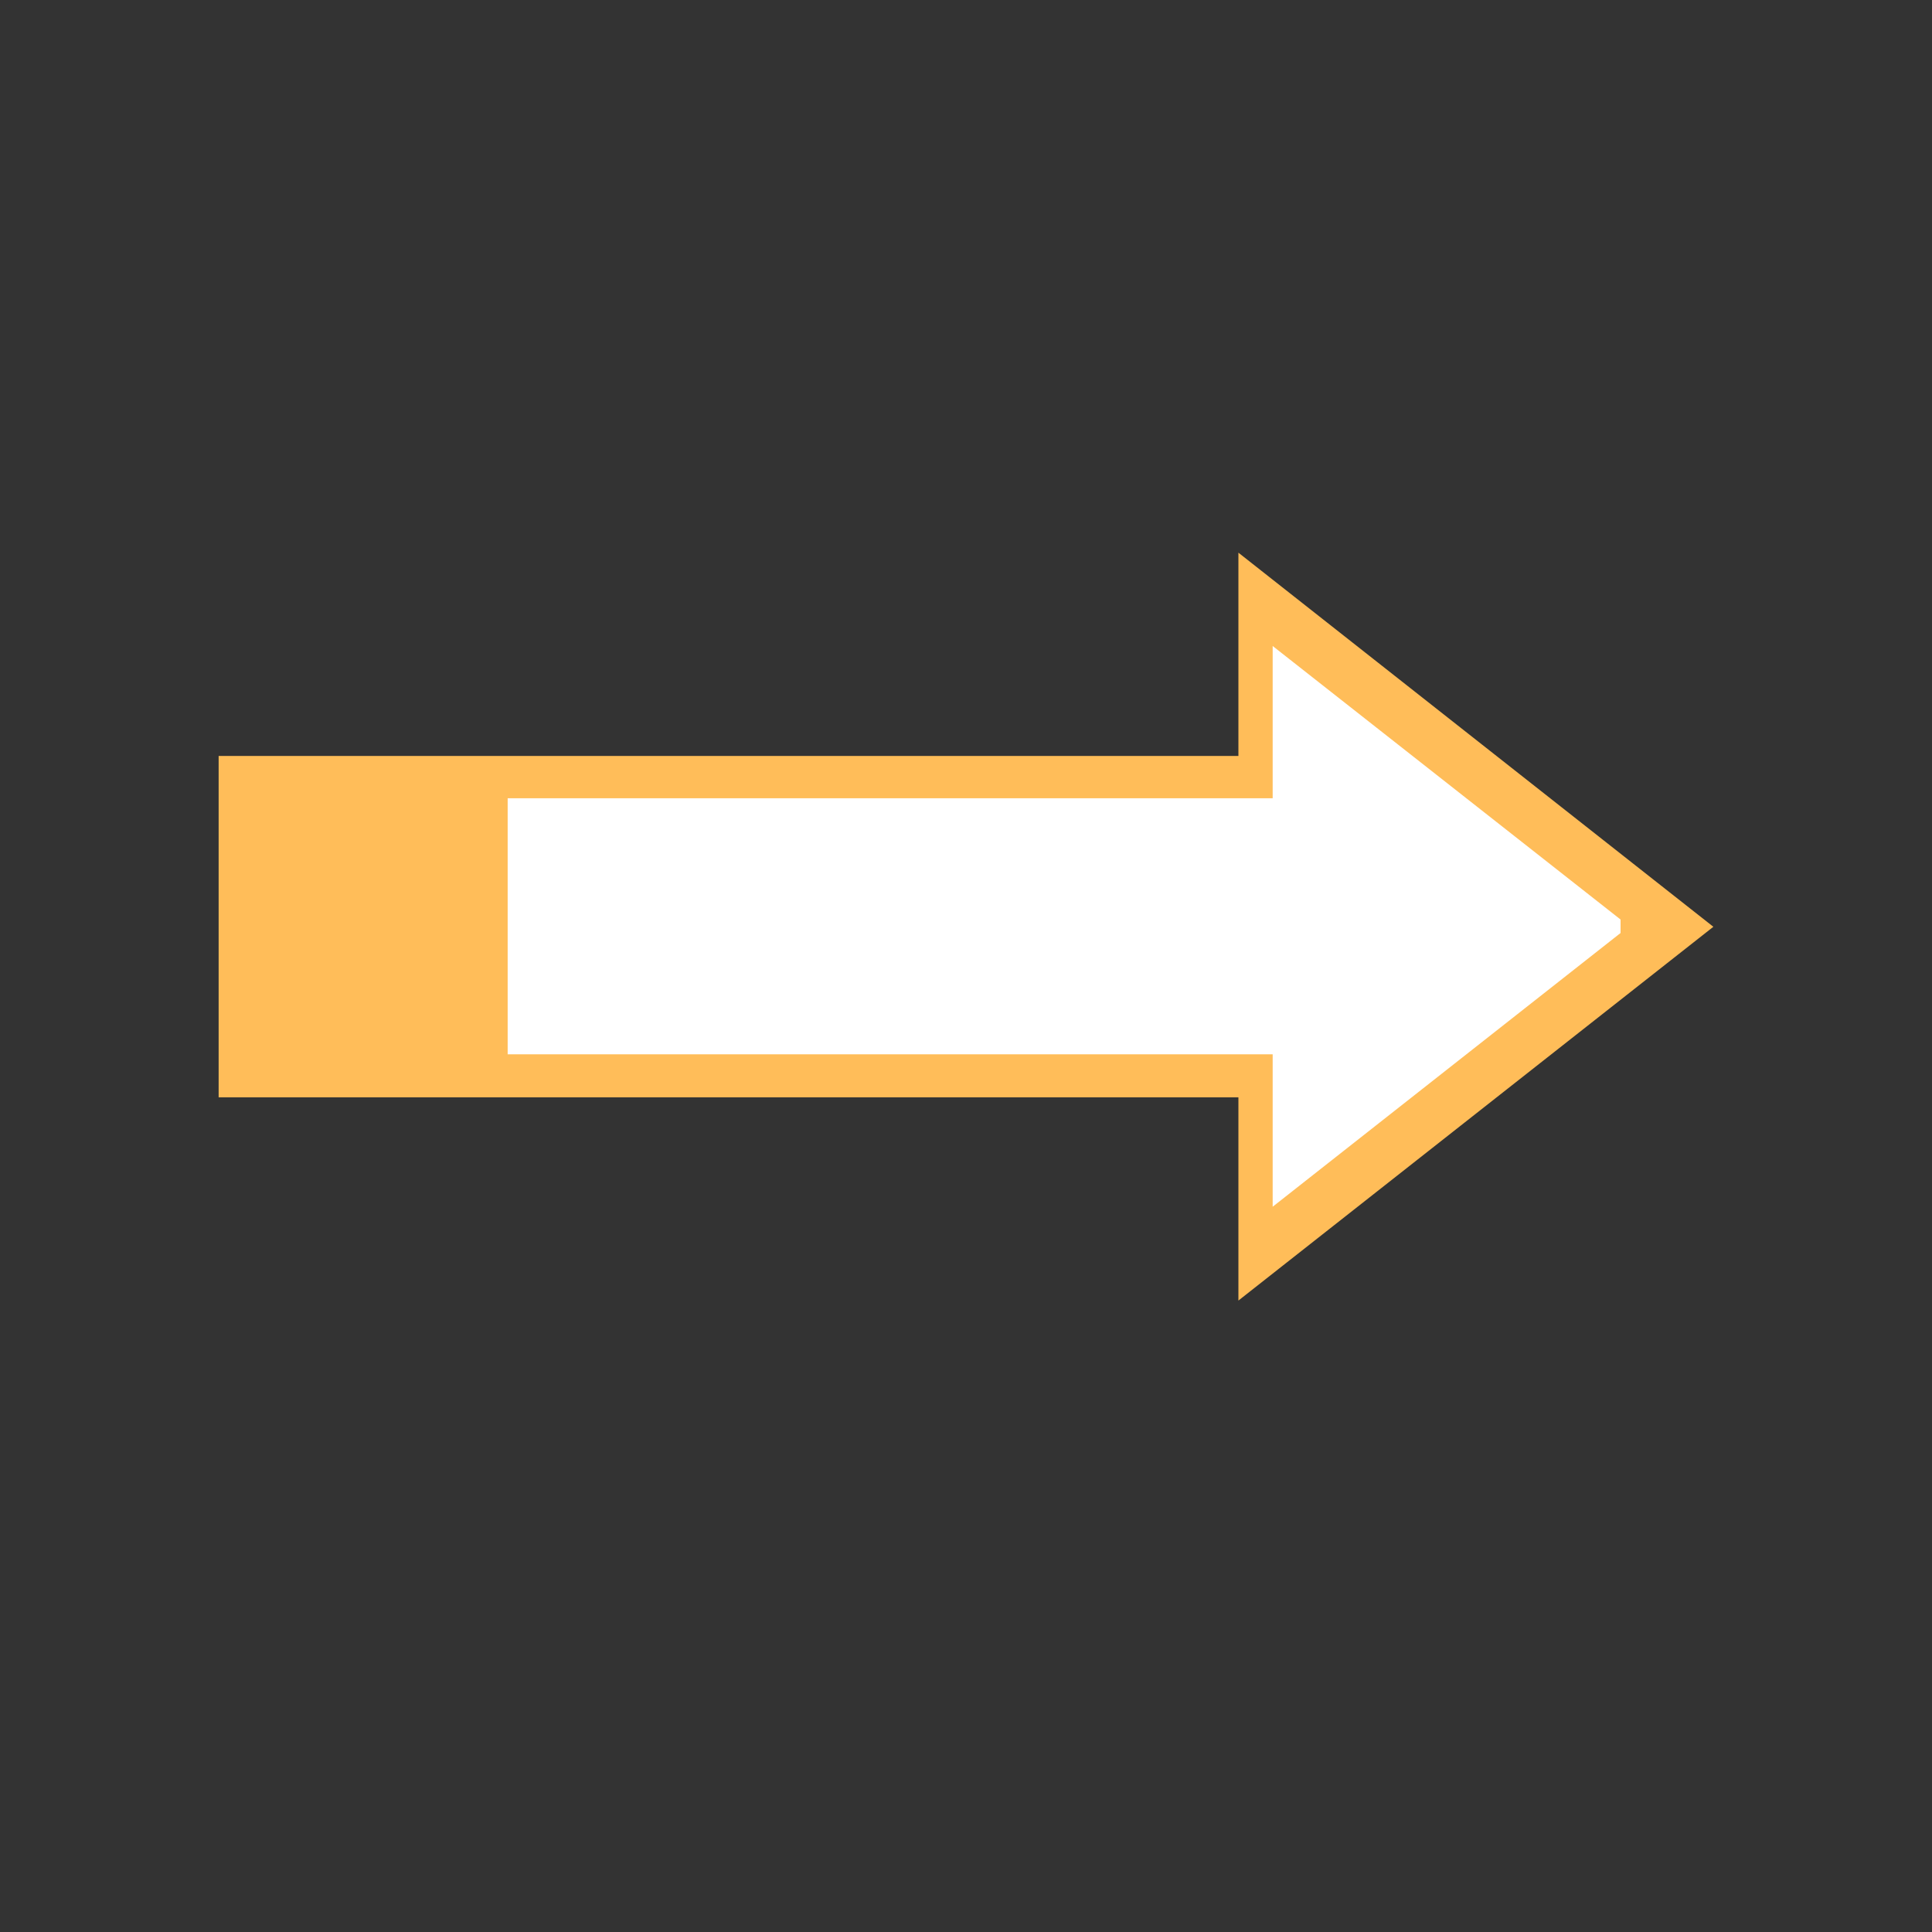 <svg xmlns="http://www.w3.org/2000/svg" xmlns:xlink="http://www.w3.org/1999/xlink" width="40" zoomAndPan="magnify" viewBox="0 0 30 30" height="40" preserveAspectRatio="xMidYMid meet" version="1.0"><rect x="0" y="0" width="30" height="30" fill="#333333" stroke="none"/><defs><clipPath id="09f0ce9fa4"><path d="M 3.387 8.582 L 26.613 8.582 L 26.613 20.195 L 3.387 20.195 Z M 3.387 8.582 " clip-rule="nonzero"/></clipPath><clipPath id="6eed4332ad"><path d="M 7.879 10.031 L 25.164 10.031 L 25.164 18.738 L 7.879 18.738 Z M 7.879 10.031 " clip-rule="nonzero"/></clipPath></defs><g clip-path="url(#09f0ce9fa4)"><path fill="#ffbd59" d="M 26.605 14.391 L 19.23 20.195 L 19.23 17.039 L 3.395 17.039 L 3.395 11.738 L 19.23 11.738 L 19.23 8.582 Z M 26.605 14.391 " fill-opacity="1" fill-rule="nonzero"/></g><g clip-path="url(#6eed4332ad)"><path fill="#ffffff" d="M 25.297 14.383 L 19.762 18.738 L 19.762 16.371 L 7.883 16.371 L 7.883 12.395 L 19.762 12.395 L 19.762 10.031 Z M 25.297 14.383 " fill-opacity="1" fill-rule="nonzero"/></g></svg>